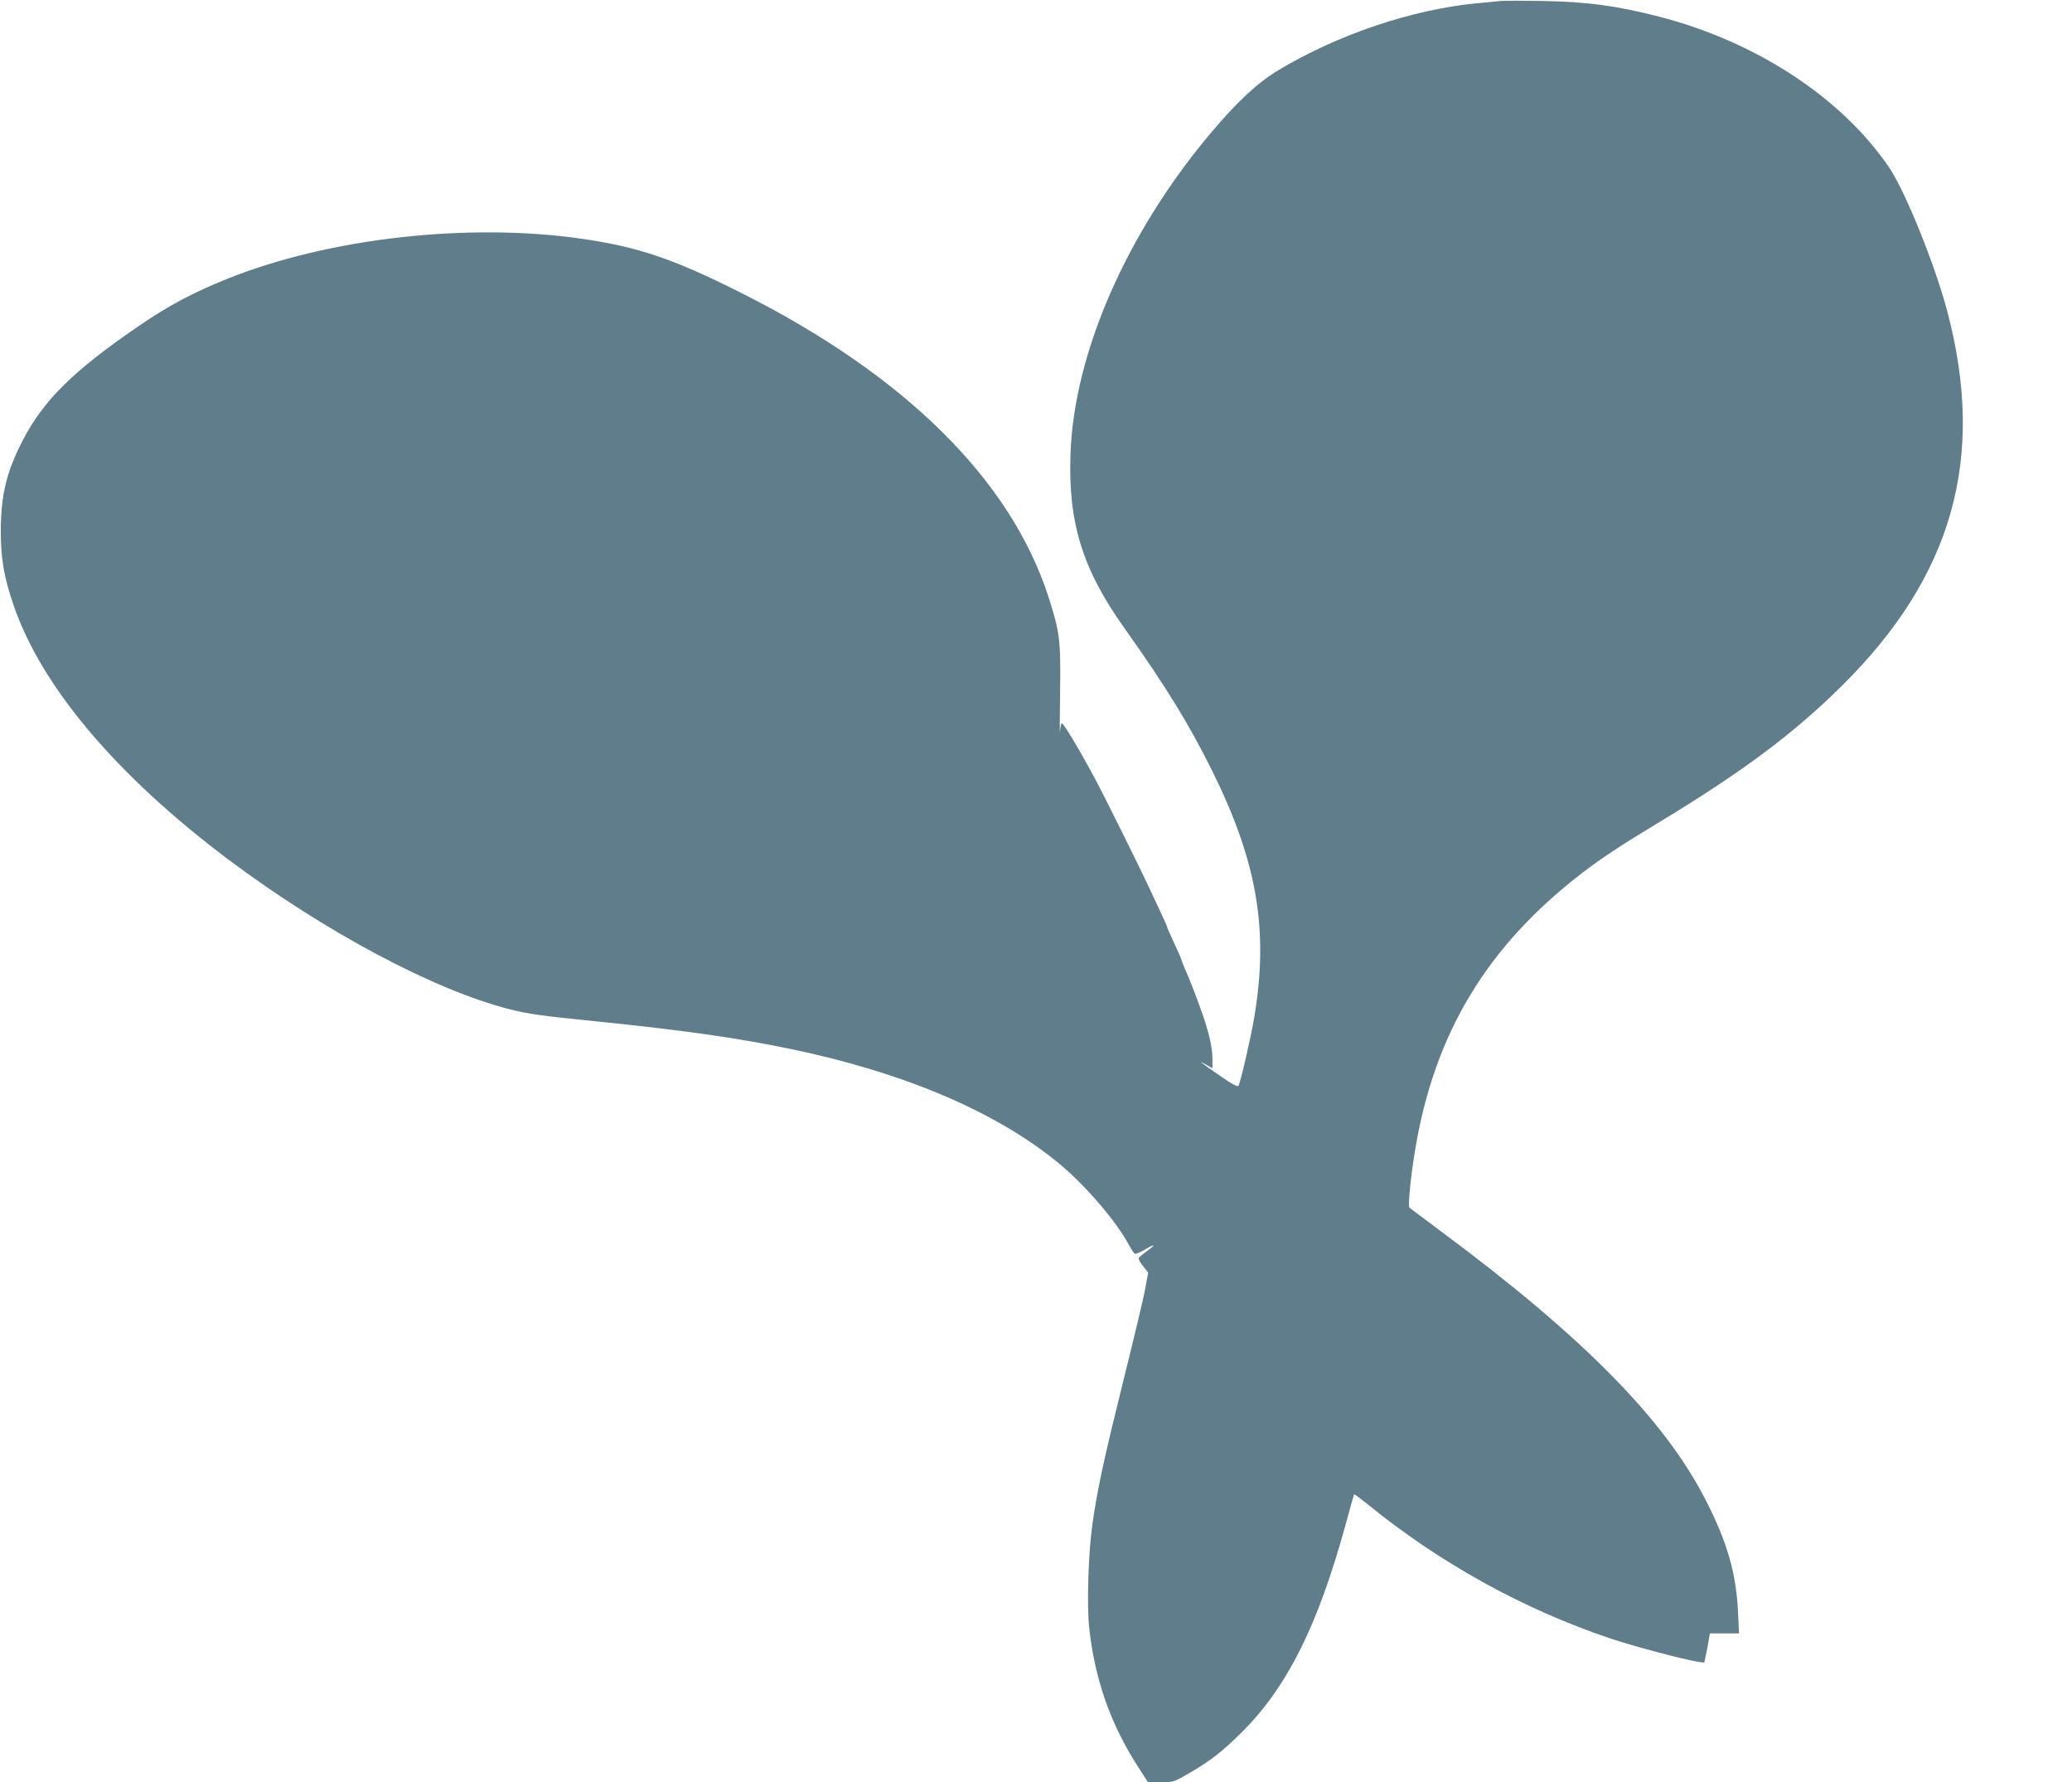 <?xml version="1.0" standalone="no"?>
<!DOCTYPE svg PUBLIC "-//W3C//DTD SVG 20010904//EN"
 "http://www.w3.org/TR/2001/REC-SVG-20010904/DTD/svg10.dtd">
<svg version="1.0" xmlns="http://www.w3.org/2000/svg"
 width="1280pt" height="1101pt" viewBox="0 0 1280 1101"
 preserveAspectRatio="xMidYMid meet">
<g transform="translate(0,1101) scale(0.1,-0.1)"
fill="#607d8b" stroke="none">
<path d="M9270 11004 c-19 -2 -84 -9 -145 -14 -403 -39 -859 -192 -1230 -415
-126 -76 -252 -193 -414 -385 -522 -620 -846 -1360 -868 -1985 -15 -423 74
-712 333 -1075 255 -358 402 -598 544 -885 277 -560 348 -980 259 -1515 -20
-123 -85 -403 -98 -427 -5 -9 -39 9 -115 62 -117 80 -143 101 -83 67 l37 -21
0 57 c0 64 -18 149 -55 259 -30 89 -89 243 -116 300 -10 24 -19 46 -19 49 0 7
-21 55 -61 140 -16 34 -29 64 -29 68 0 4 -21 50 -46 104 -25 53 -57 120 -69
147 -53 114 -268 547 -318 641 -101 191 -211 374 -218 367 -4 -5 -9 -28 -11
-53 -2 -25 -1 86 1 245 4 322 -2 370 -71 585 -234 727 -890 1375 -1906 1884
-416 209 -629 280 -977 331 -701 101 -1559 5 -2185 -245 -217 -87 -368 -167
-553 -294 -404 -276 -589 -459 -718 -709 -100 -195 -133 -333 -134 -557 0
-173 19 -282 79 -459 172 -502 636 -1052 1326 -1570 598 -448 1274 -808 1740
-926 123 -30 184 -39 540 -75 523 -53 869 -102 1195 -170 692 -144 1255 -382
1640 -693 163 -131 357 -353 441 -503 19 -35 39 -66 44 -69 5 -3 32 8 61 25
65 39 73 34 14 -9 -24 -17 -47 -36 -50 -42 -4 -5 8 -28 26 -50 l32 -41 -18
-97 c-9 -53 -69 -303 -132 -556 -124 -501 -163 -679 -194 -897 -26 -181 -36
-505 -20 -647 35 -316 131 -590 300 -853 l63 -98 78 0 c76 0 81 2 167 51 143
83 211 136 339 263 278 279 466 657 636 1276 27 102 52 187 53 189 2 2 37 -24
77 -56 452 -369 969 -654 1508 -835 137 -46 445 -128 537 -143 l41 -6 11 50
c6 28 14 69 17 91 l7 40 90 0 90 0 -6 128 c-11 242 -66 434 -199 694 -252 495
-755 1007 -1626 1654 -108 81 -201 150 -205 154 -10 9 7 187 34 350 119 727
445 1267 1039 1722 117 89 231 165 460 303 523 316 839 552 1138 848 685 678
891 1407 652 2312 -77 292 -260 743 -360 891 -293 430 -816 773 -1412 929
-272 70 -449 94 -733 99 -121 2 -236 2 -255 0z"/>
</g>
</svg>

